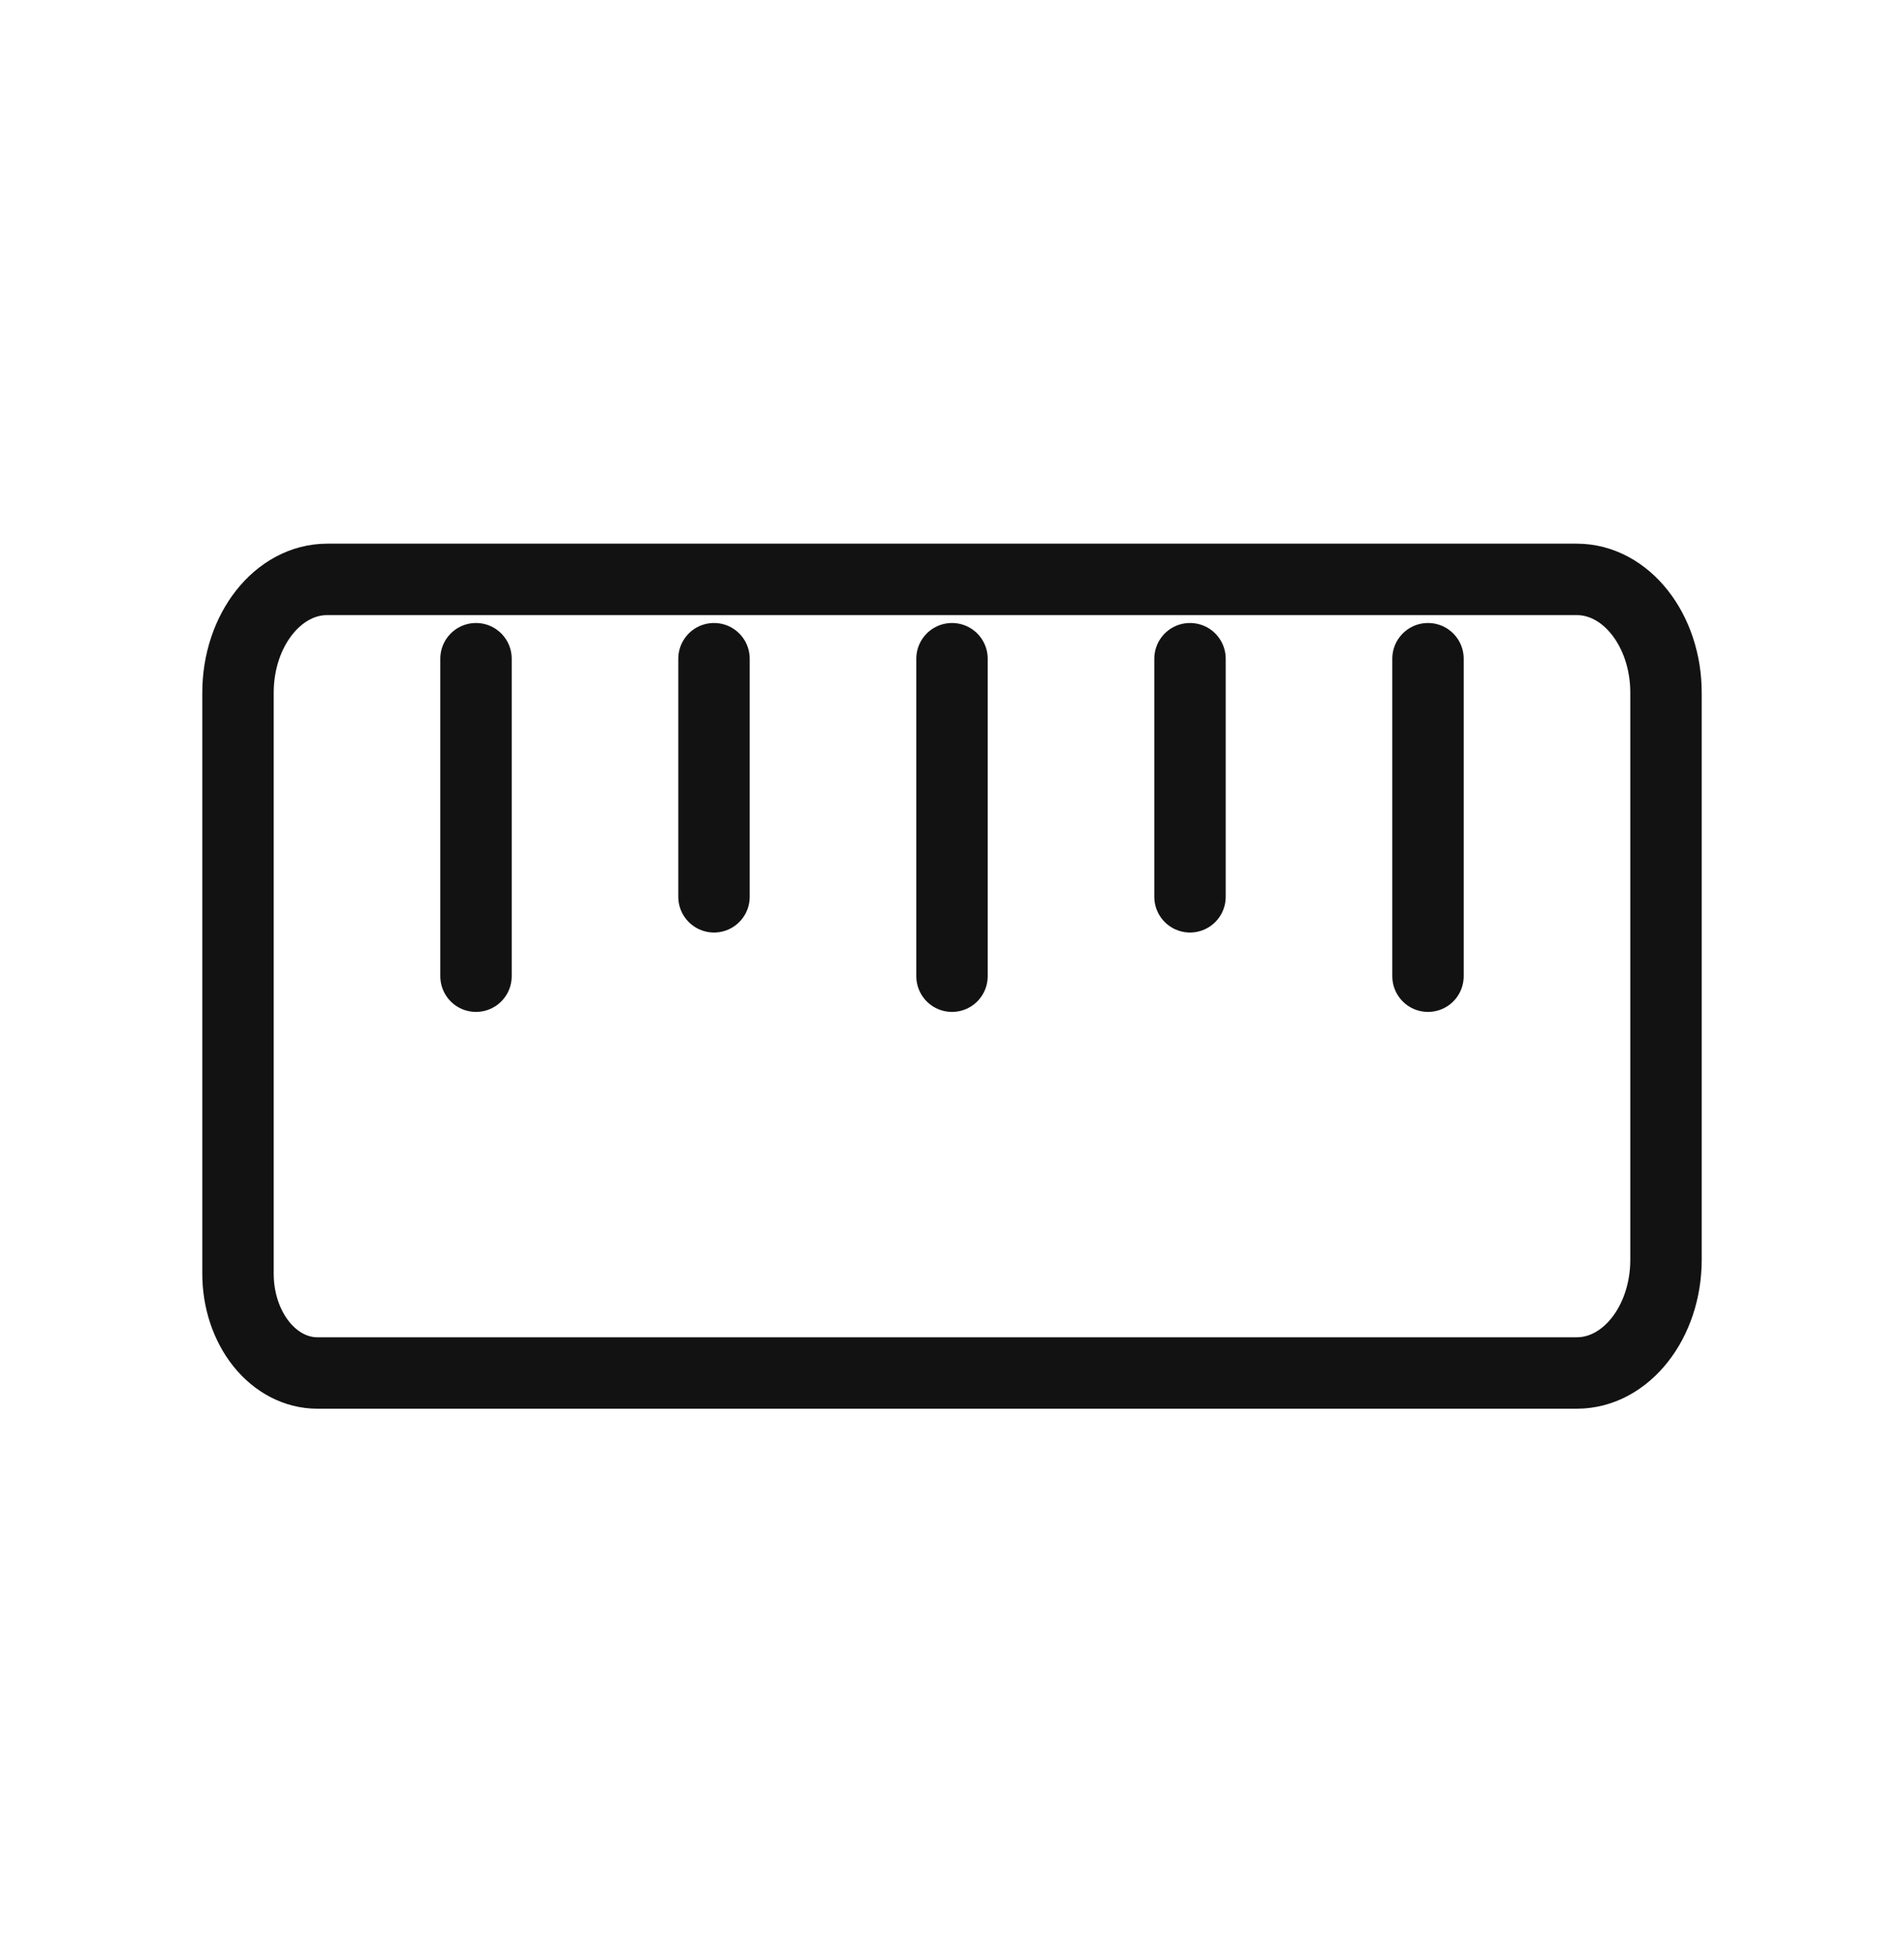 <svg width="40" height="41" viewBox="0 0 40 41" fill="none" xmlns="http://www.w3.org/2000/svg">
<path d="M33.125 12.167C34.16 12.167 35 13.233 35 14.548V26.452C35 27.767 34.16 28.833 33.125 28.833H6.667C6.225 28.833 5.801 28.614 5.488 28.223C5.176 27.832 5 27.303 5 26.75V14.548C5 13.233 5.84 12.167 6.875 12.167H33.125Z" stroke="#121212" stroke-width="1.5" stroke-linecap="round" stroke-linejoin="round"></path>
<path d="M15 13.833V18.833" stroke="#121212" stroke-width="1.5" stroke-linecap="round" stroke-linejoin="round"></path>
<path d="M10 13.833V20.5" stroke="#121212" stroke-width="1.5" stroke-linecap="round" stroke-linejoin="round"></path>
<path d="M20 13.833V20.5" stroke="#121212" stroke-width="1.5" stroke-linecap="round" stroke-linejoin="round"></path>
<path d="M30 13.833V20.5" stroke="#121212" stroke-width="1.5" stroke-linecap="round" stroke-linejoin="round"></path>
<path d="M25 13.833V18.833" stroke="#121212" stroke-width="1.5" stroke-linecap="round" stroke-linejoin="round"></path>
</svg>
